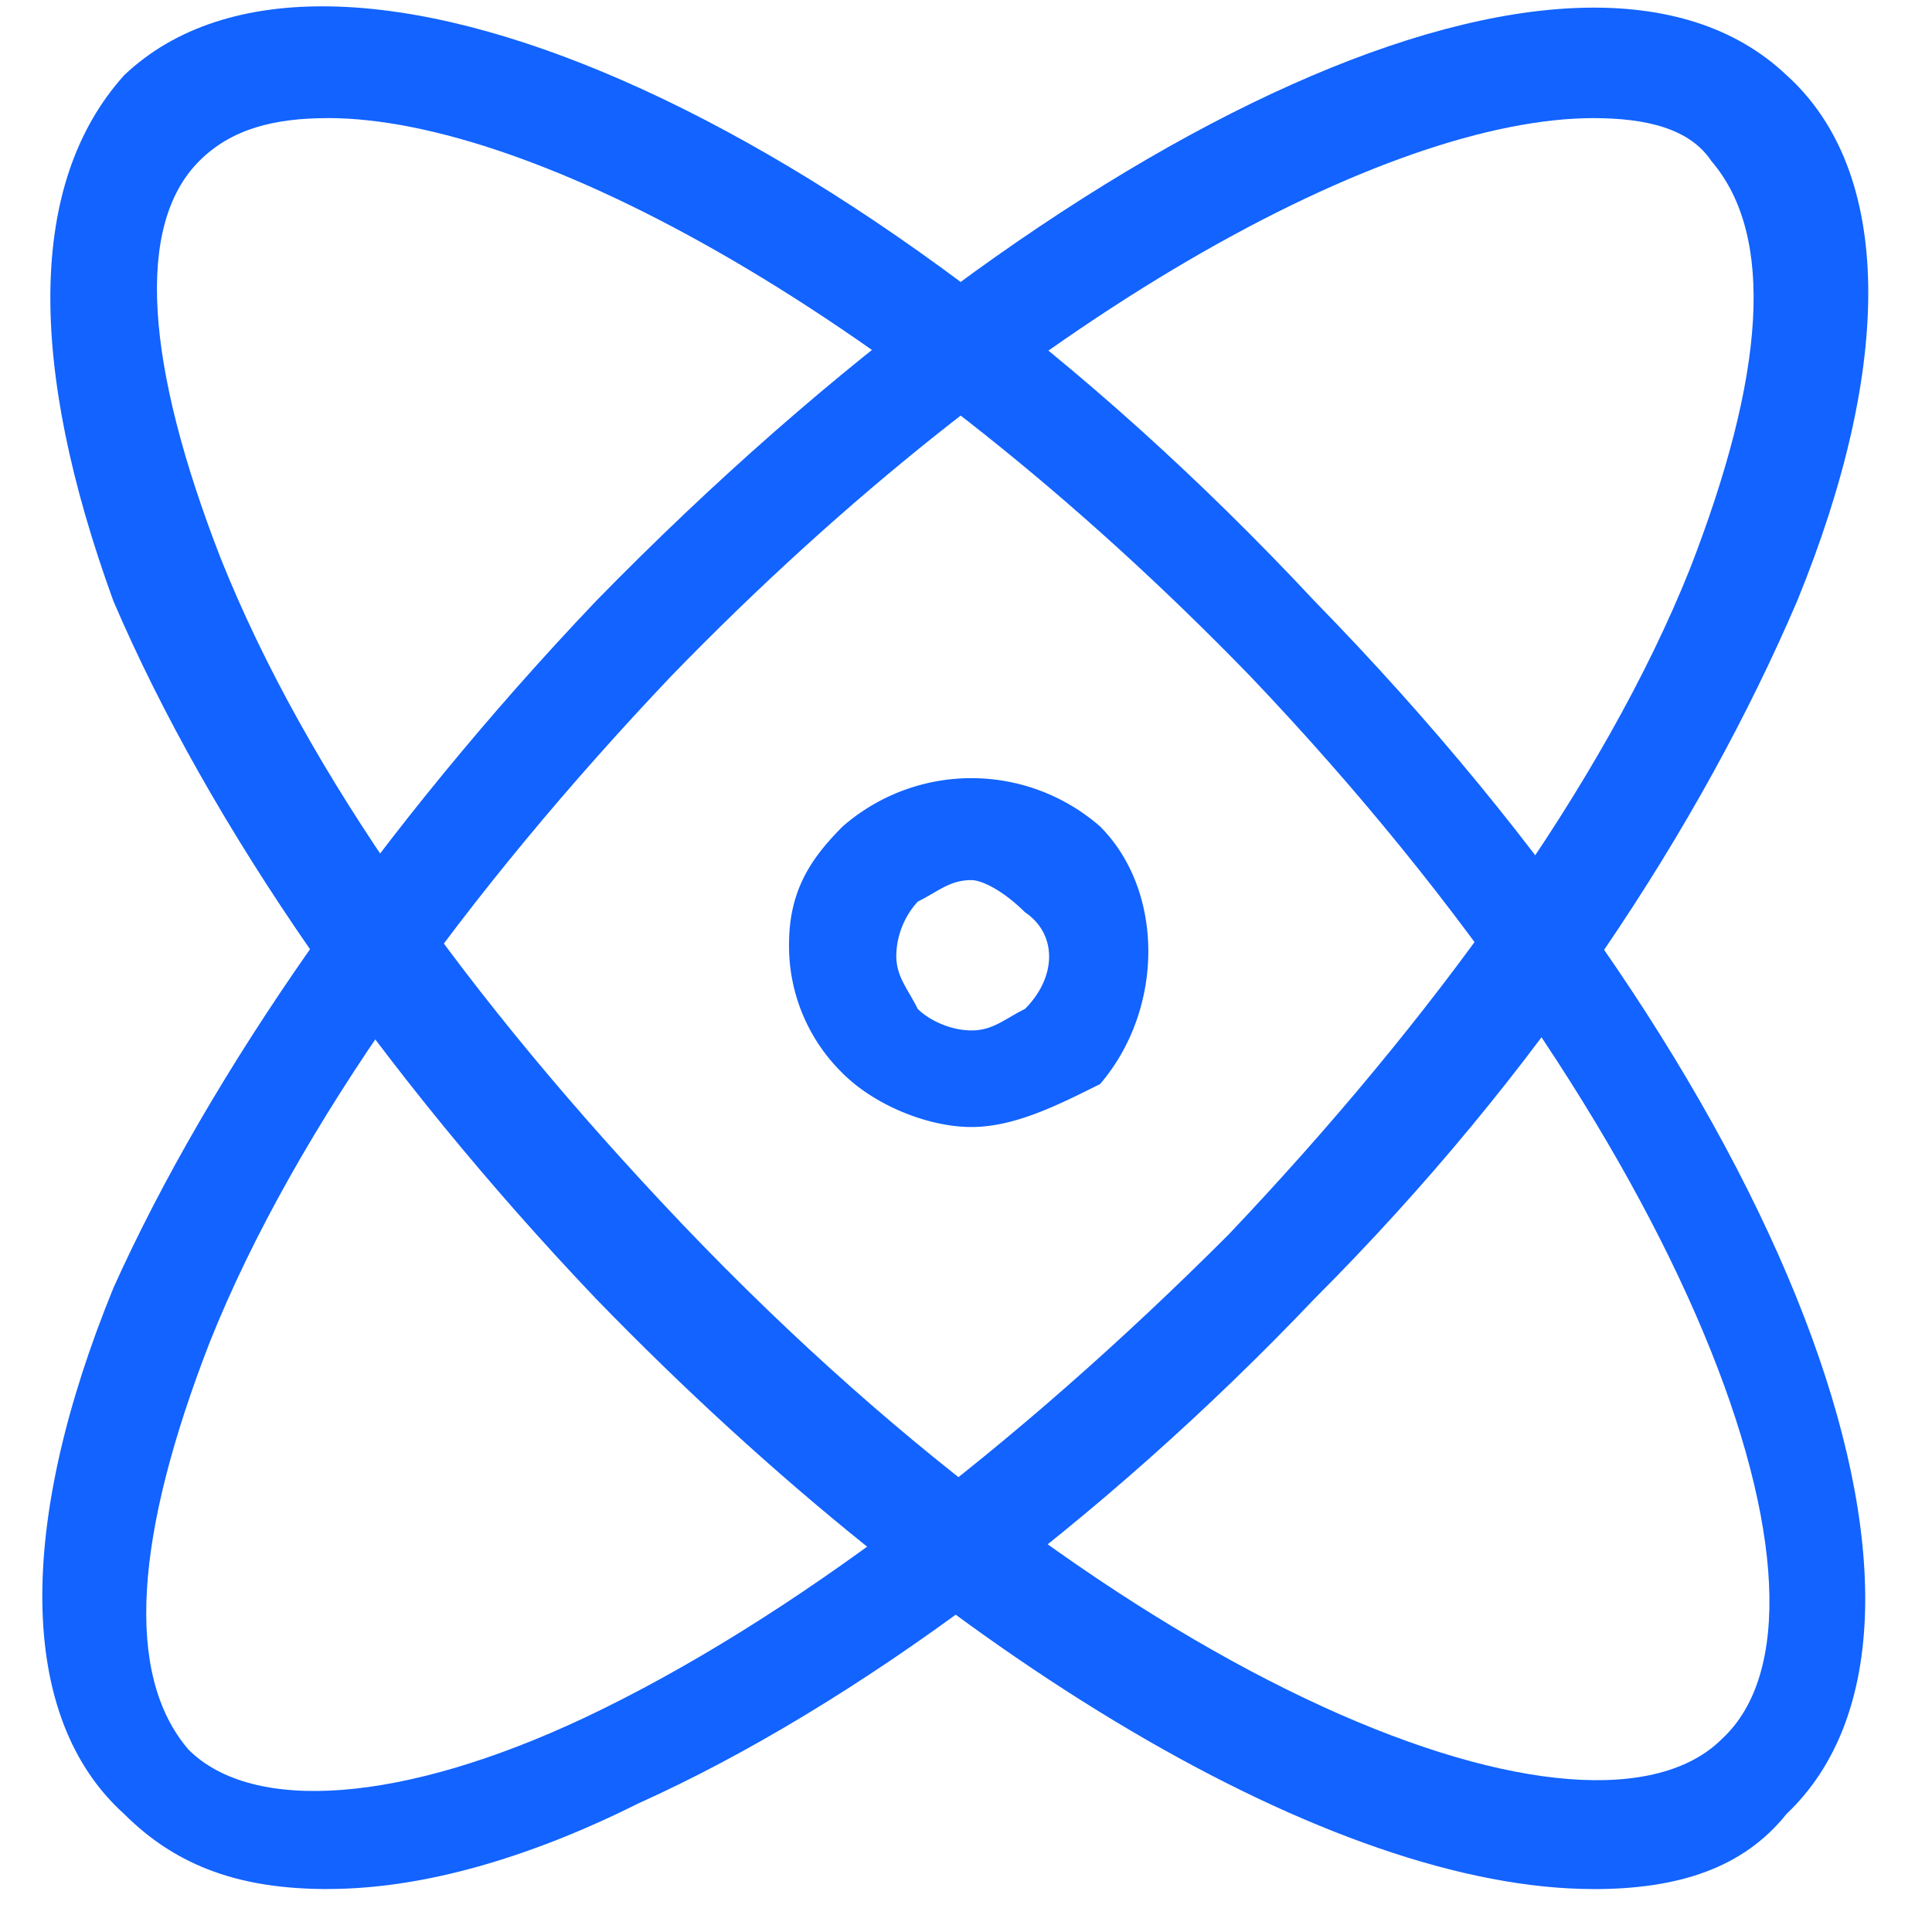 <?xml version="1.0" standalone="no"?><!DOCTYPE svg PUBLIC "-//W3C//DTD SVG 1.1//EN" "http://www.w3.org/Graphics/SVG/1.1/DTD/svg11.dtd"><svg t="1748572992860" class="icon" viewBox="0 0 1024 1024" version="1.1" xmlns="http://www.w3.org/2000/svg" p-id="16988" width="48" height="48" xmlns:xlink="http://www.w3.org/1999/xlink"><path d="M514.838 597.343c-22.733 0-51.141-11.41-68.198-28.467a94.237 94.237 0 0 1-28.438-68.257c0-28.438 11.381-45.495 28.438-62.581a103.687 103.687 0 0 1 136.426 0c34.085 34.143 34.085 96.724 0 136.543-22.762 11.381-45.495 22.762-68.228 22.762z m0-130.867c-11.352 0-17.057 5.705-28.409 11.41a43.476 43.476 0 0 0-11.381 28.438c0 11.352 5.676 17.057 11.381 28.438 5.676 5.676 17.057 11.381 28.409 11.381 11.381 0 17.057-5.705 28.438-11.41 17.028-17.057 17.028-39.79 0-51.2-11.381-11.352-22.762-17.057-28.438-17.057z" fill="#1263FF" p-id="16989"></path><path d="M844.537 1001.238c-136.426 0-341.051-119.457-528.647-312.876-113.693-119.486-204.624-250.324-255.795-369.81C14.629 193.448 14.629 96.753 65.829 39.848c107.988-102.4 386.516 17.057 630.93 278.762 250.119 256 358.107 540.438 250.119 642.838-22.733 28.438-56.847 39.819-102.312 39.819zM173.787 62.61c-28.409 0-51.171 5.676-68.198 22.762-34.114 34.114-28.438 108.076 11.352 210.476C162.406 409.6 247.691 529.057 361.355 648.543c238.738 250.295 483.182 341.314 551.38 273.057 73.904-68.257-17.057-318.581-250.09-563.2C475.048 164.981 281.746 62.581 173.787 62.581z" fill="#1263FF" p-id="16990"></path><path d="M173.787 1001.238c-45.466 0-79.579-11.381-107.988-39.79-56.847-51.2-56.847-153.6-5.705-278.791 51.171-113.781 142.102-244.59 255.795-364.076C566.009 62.581 838.832-62.61 946.849 39.79c56.847 51.2 56.847 153.6 5.676 278.762-51.141 119.457-136.426 250.295-255.795 369.781-113.664 119.457-244.414 216.181-358.107 267.381-56.847 28.438-113.664 45.495-164.835 45.495zM844.537 62.61c-108.017 0-301.261 102.4-488.858 295.819-107.988 113.781-198.949 238.943-244.414 352.724-39.79 102.4-45.466 176.333-11.381 216.152 34.114 34.143 113.693 28.467 210.33-17.057 107.988-51.2 227.357-142.219 341.051-256 107.988-113.781 198.949-238.943 244.414-352.695 39.79-102.4 45.495-176.362 11.381-216.21-11.381-17.057-34.114-22.733-62.523-22.733z" fill="#1263FF" p-id="16991"></path></svg>